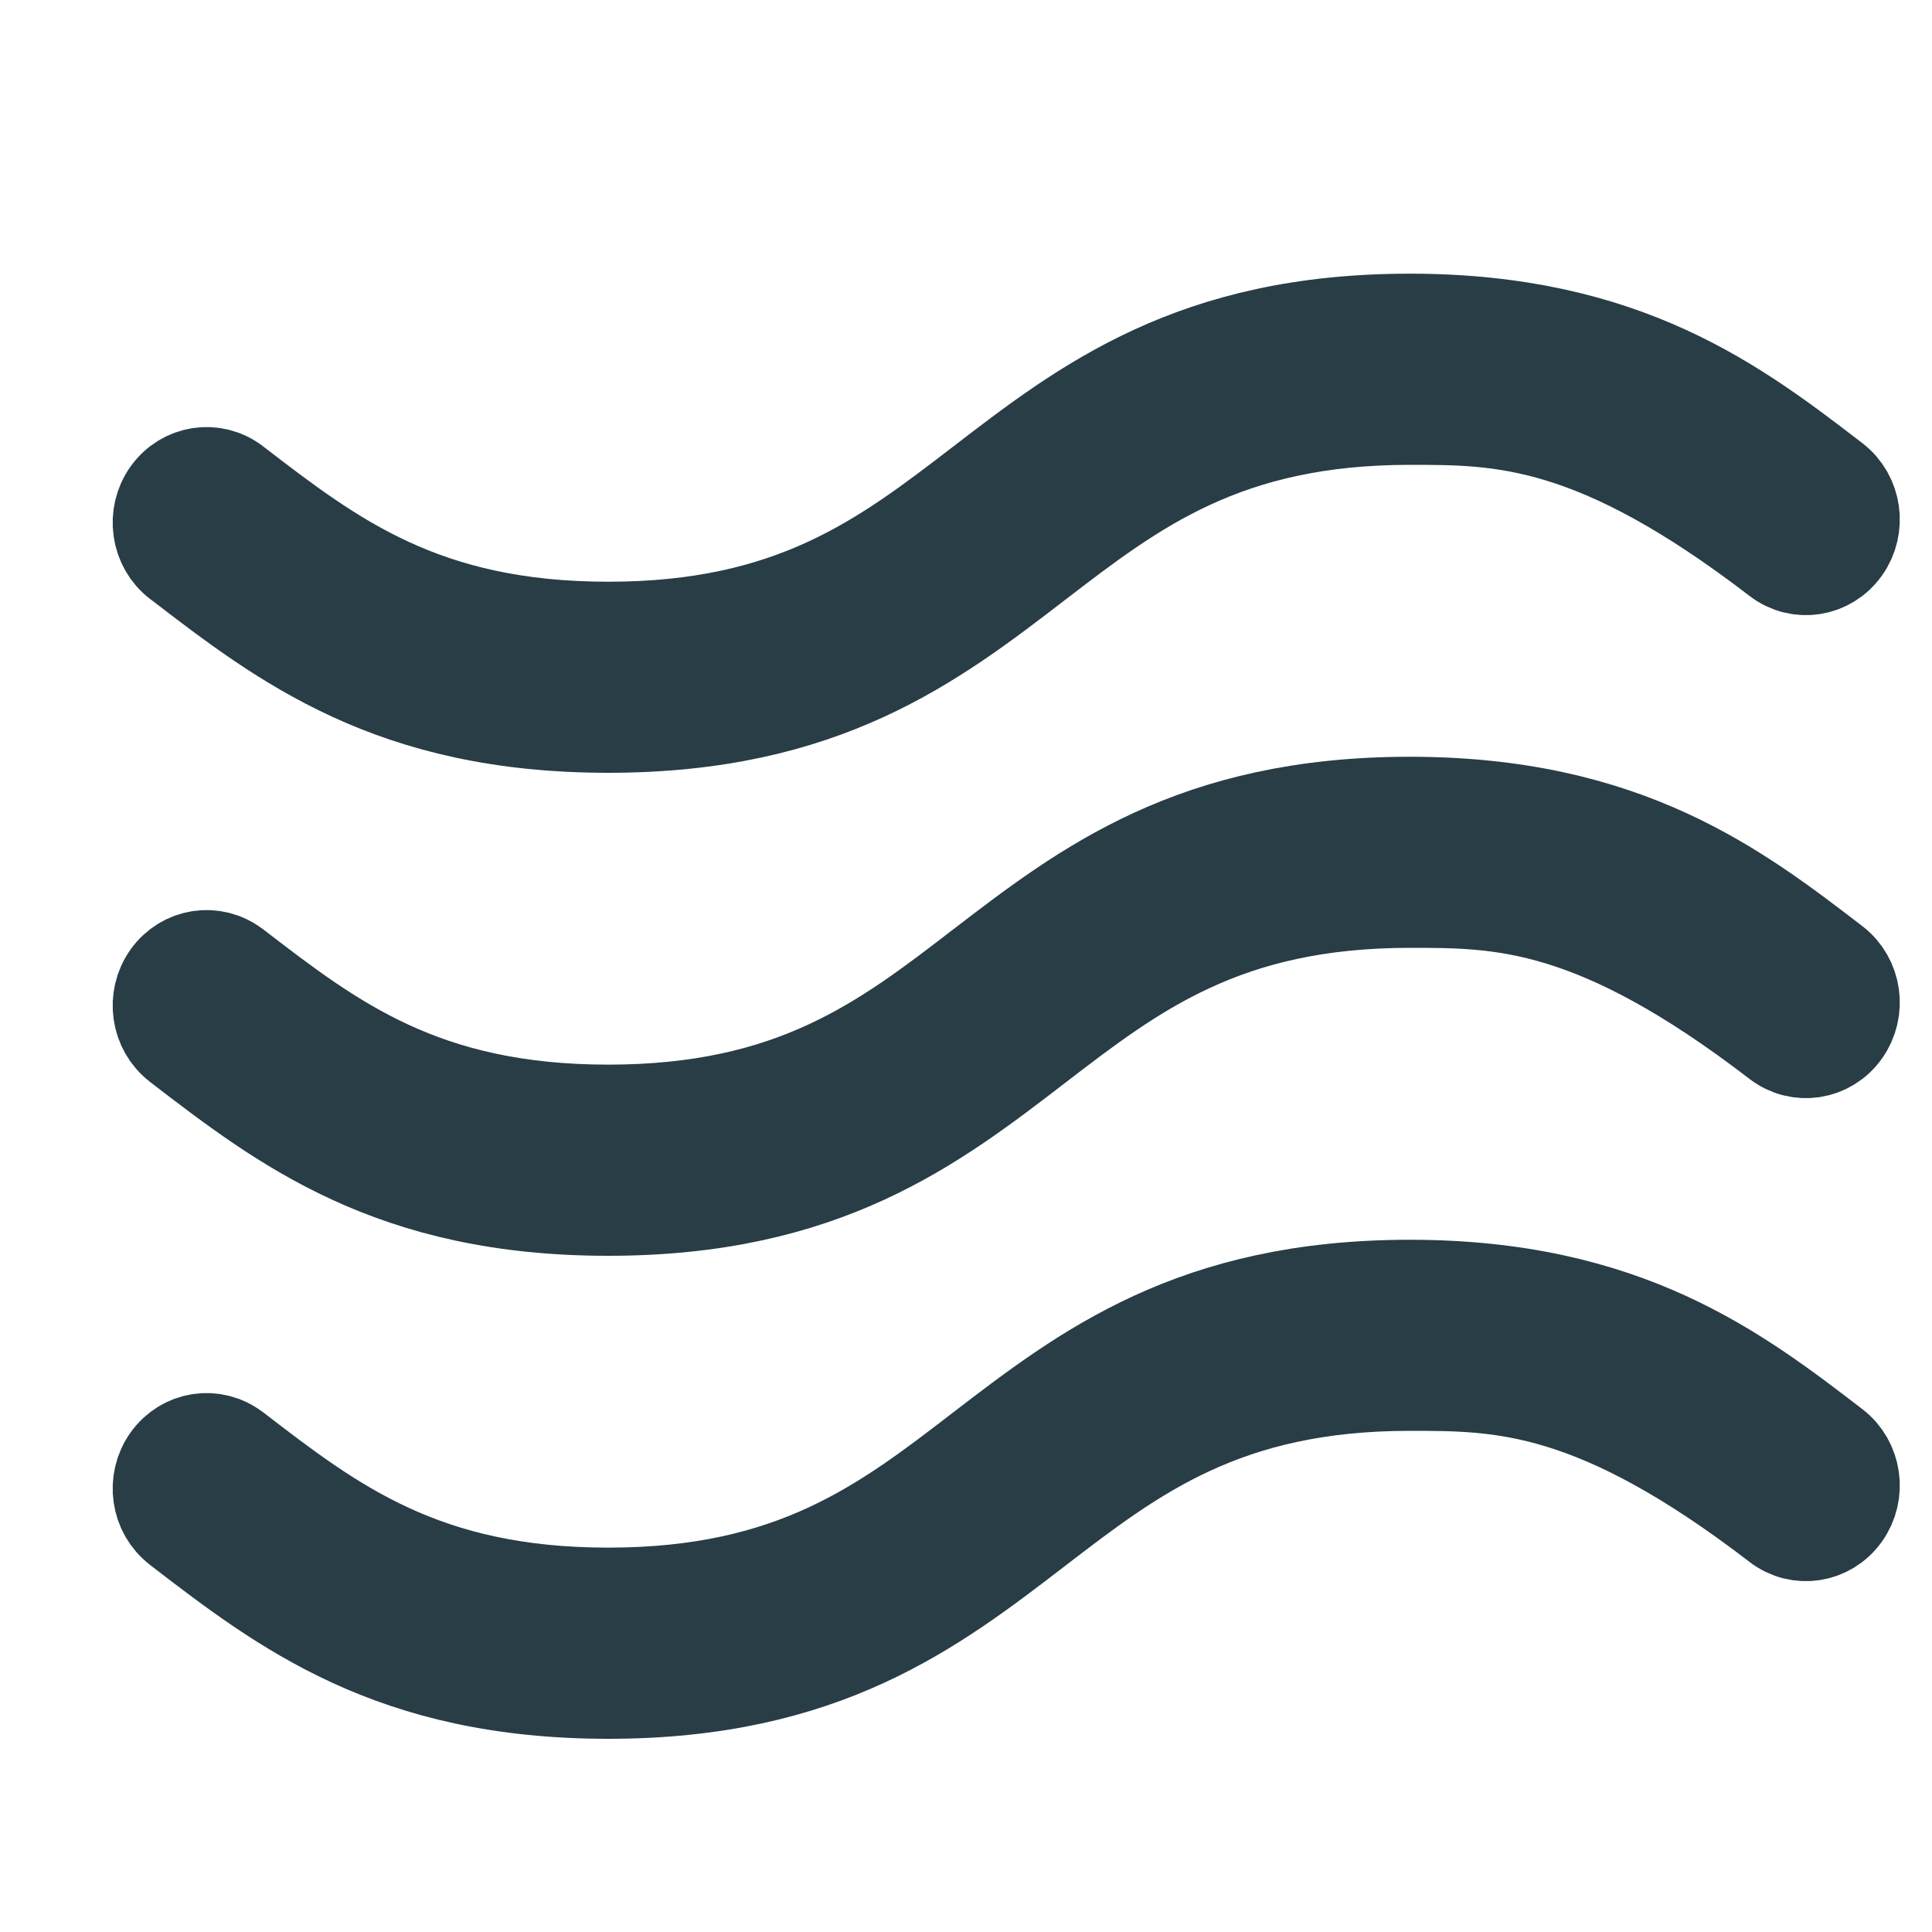 <svg xmlns="http://www.w3.org/2000/svg" width="20" height="20" viewBox="0 0 20 20" fill="none"><path d="M6.296 7.5C4.066 7.5 2.948 6.641 1.867 5.81L1.858 5.804C1.648 5.643 1.604 5.337 1.759 5.119C1.914 4.902 2.21 4.856 2.419 5.017L2.428 5.024C3.43 5.794 4.377 6.522 6.297 6.522C8.216 6.522 9.163 5.794 10.166 5.024C11.247 4.193 12.365 3.333 14.595 3.333C16.826 3.333 17.968 4.211 18.976 4.985C19.185 5.146 19.229 5.452 19.074 5.669C18.919 5.887 18.624 5.933 18.415 5.772C16.514 4.312 15.539 4.312 14.595 4.312C12.676 4.312 11.729 5.04 10.726 5.81C9.645 6.641 8.527 7.5 6.296 7.5Z" fill="#283D46" stroke="#283D46"></path><path d="M6.296 12.5C4.066 12.5 2.948 11.641 1.866 10.81L1.858 10.803C1.648 10.643 1.604 10.336 1.759 10.119C1.914 9.902 2.209 9.856 2.419 10.017L2.428 10.023C3.43 10.794 4.377 11.521 6.296 11.521C8.216 11.521 9.163 10.794 10.165 10.023C11.247 9.193 12.365 8.334 14.595 8.334C16.826 8.334 17.968 9.211 18.976 9.985C19.185 10.146 19.229 10.452 19.074 10.669C18.919 10.887 18.624 10.933 18.415 10.772C16.514 9.312 15.538 9.312 14.595 9.312C12.676 9.312 11.729 10.04 10.726 10.81C9.645 11.641 8.527 12.5 6.296 12.5L6.296 12.5Z" fill="#283D46" stroke="#283D46"></path><path d="M6.296 17.5C4.066 17.5 2.948 16.641 1.866 15.81L1.858 15.803C1.648 15.643 1.604 15.336 1.759 15.119C1.914 14.902 2.209 14.856 2.419 15.017L2.428 15.023C3.43 15.794 4.377 16.521 6.296 16.521C8.216 16.521 9.163 15.794 10.165 15.023C11.247 14.193 12.365 13.334 14.595 13.334C16.826 13.334 17.968 14.211 18.976 14.985C19.185 15.146 19.229 15.452 19.074 15.669C18.919 15.887 18.624 15.933 18.415 15.772C16.514 14.312 15.538 14.312 14.595 14.312C12.676 14.312 11.729 15.04 10.726 15.81C9.645 16.641 8.527 17.5 6.296 17.5L6.296 17.5Z" fill="#283D46" stroke="#283D46"></path></svg>